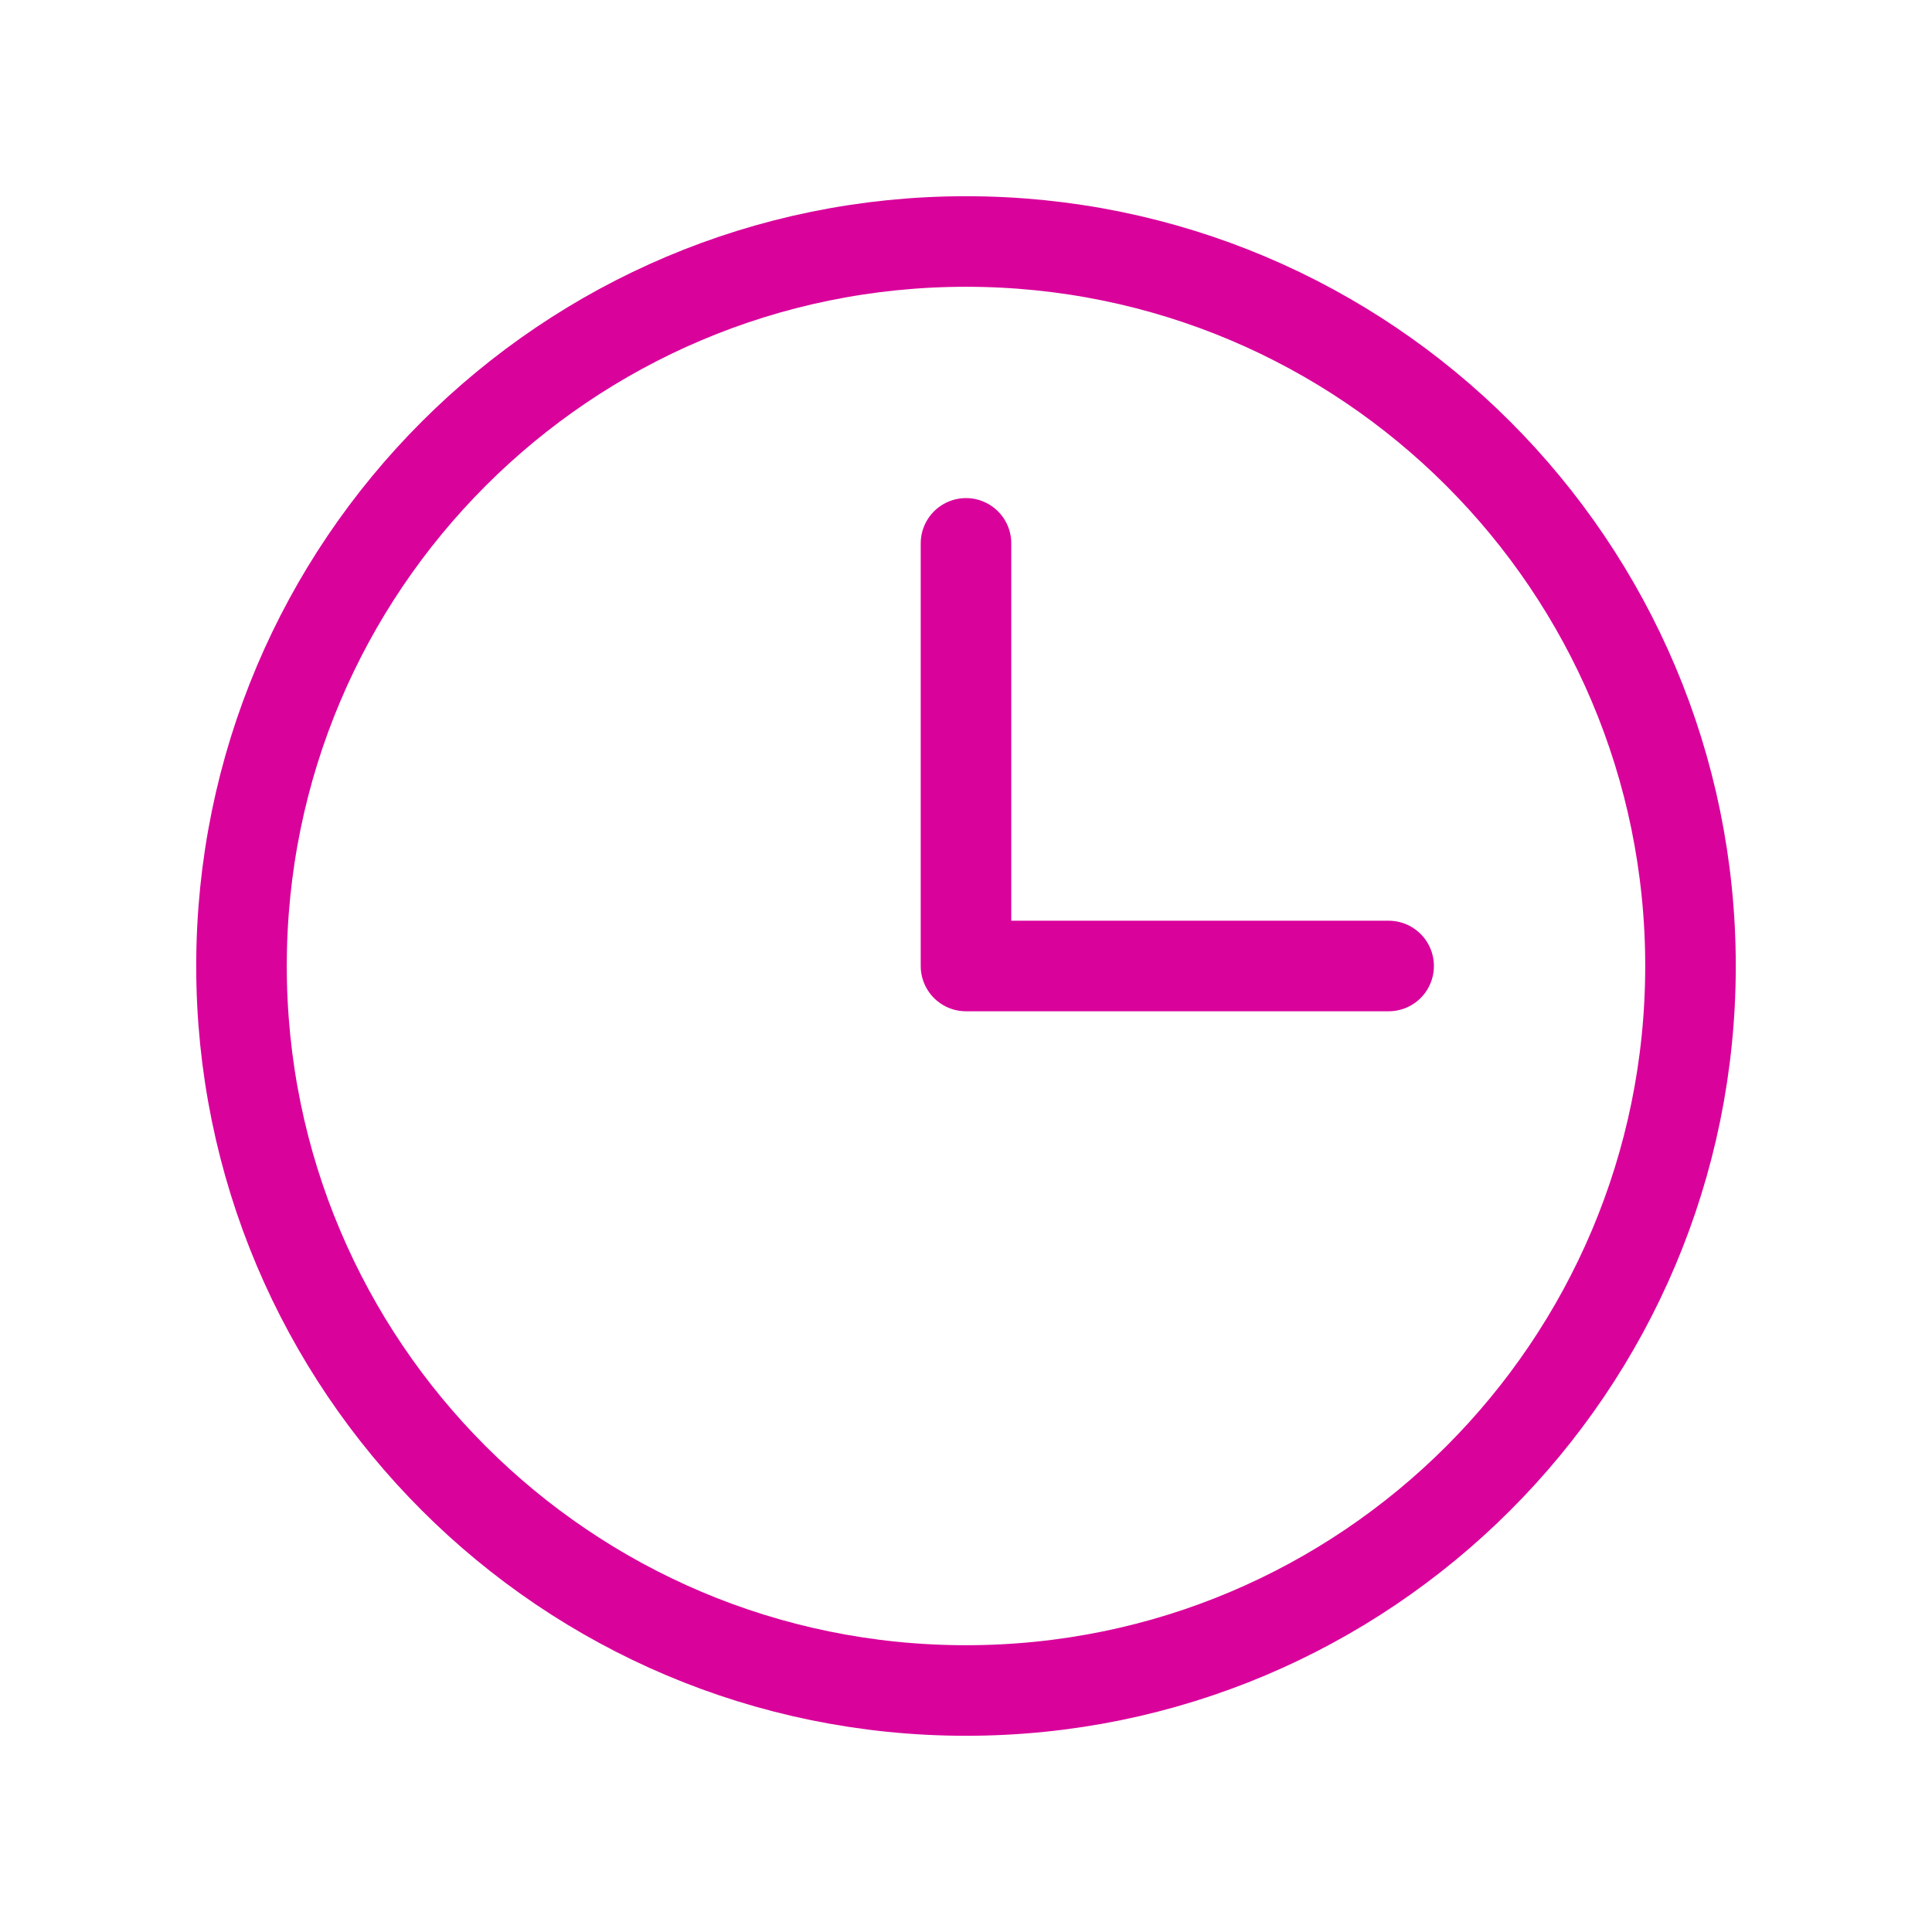 <svg fill="none" height="32" viewBox="0 0 32 32" width="32" xmlns="http://www.w3.org/2000/svg"><g stroke="#d9039b" stroke-linecap="round" stroke-linejoin="round" stroke-width="1.5"><path d="m16 28c6.627 0 12-5.373 12-12 0-6.627-5.373-12-12-12-6.627 0-12 5.373-12 12 0 6.627 5.373 12 12 12z"/><path d="m16 9v7h7"/></g></svg>